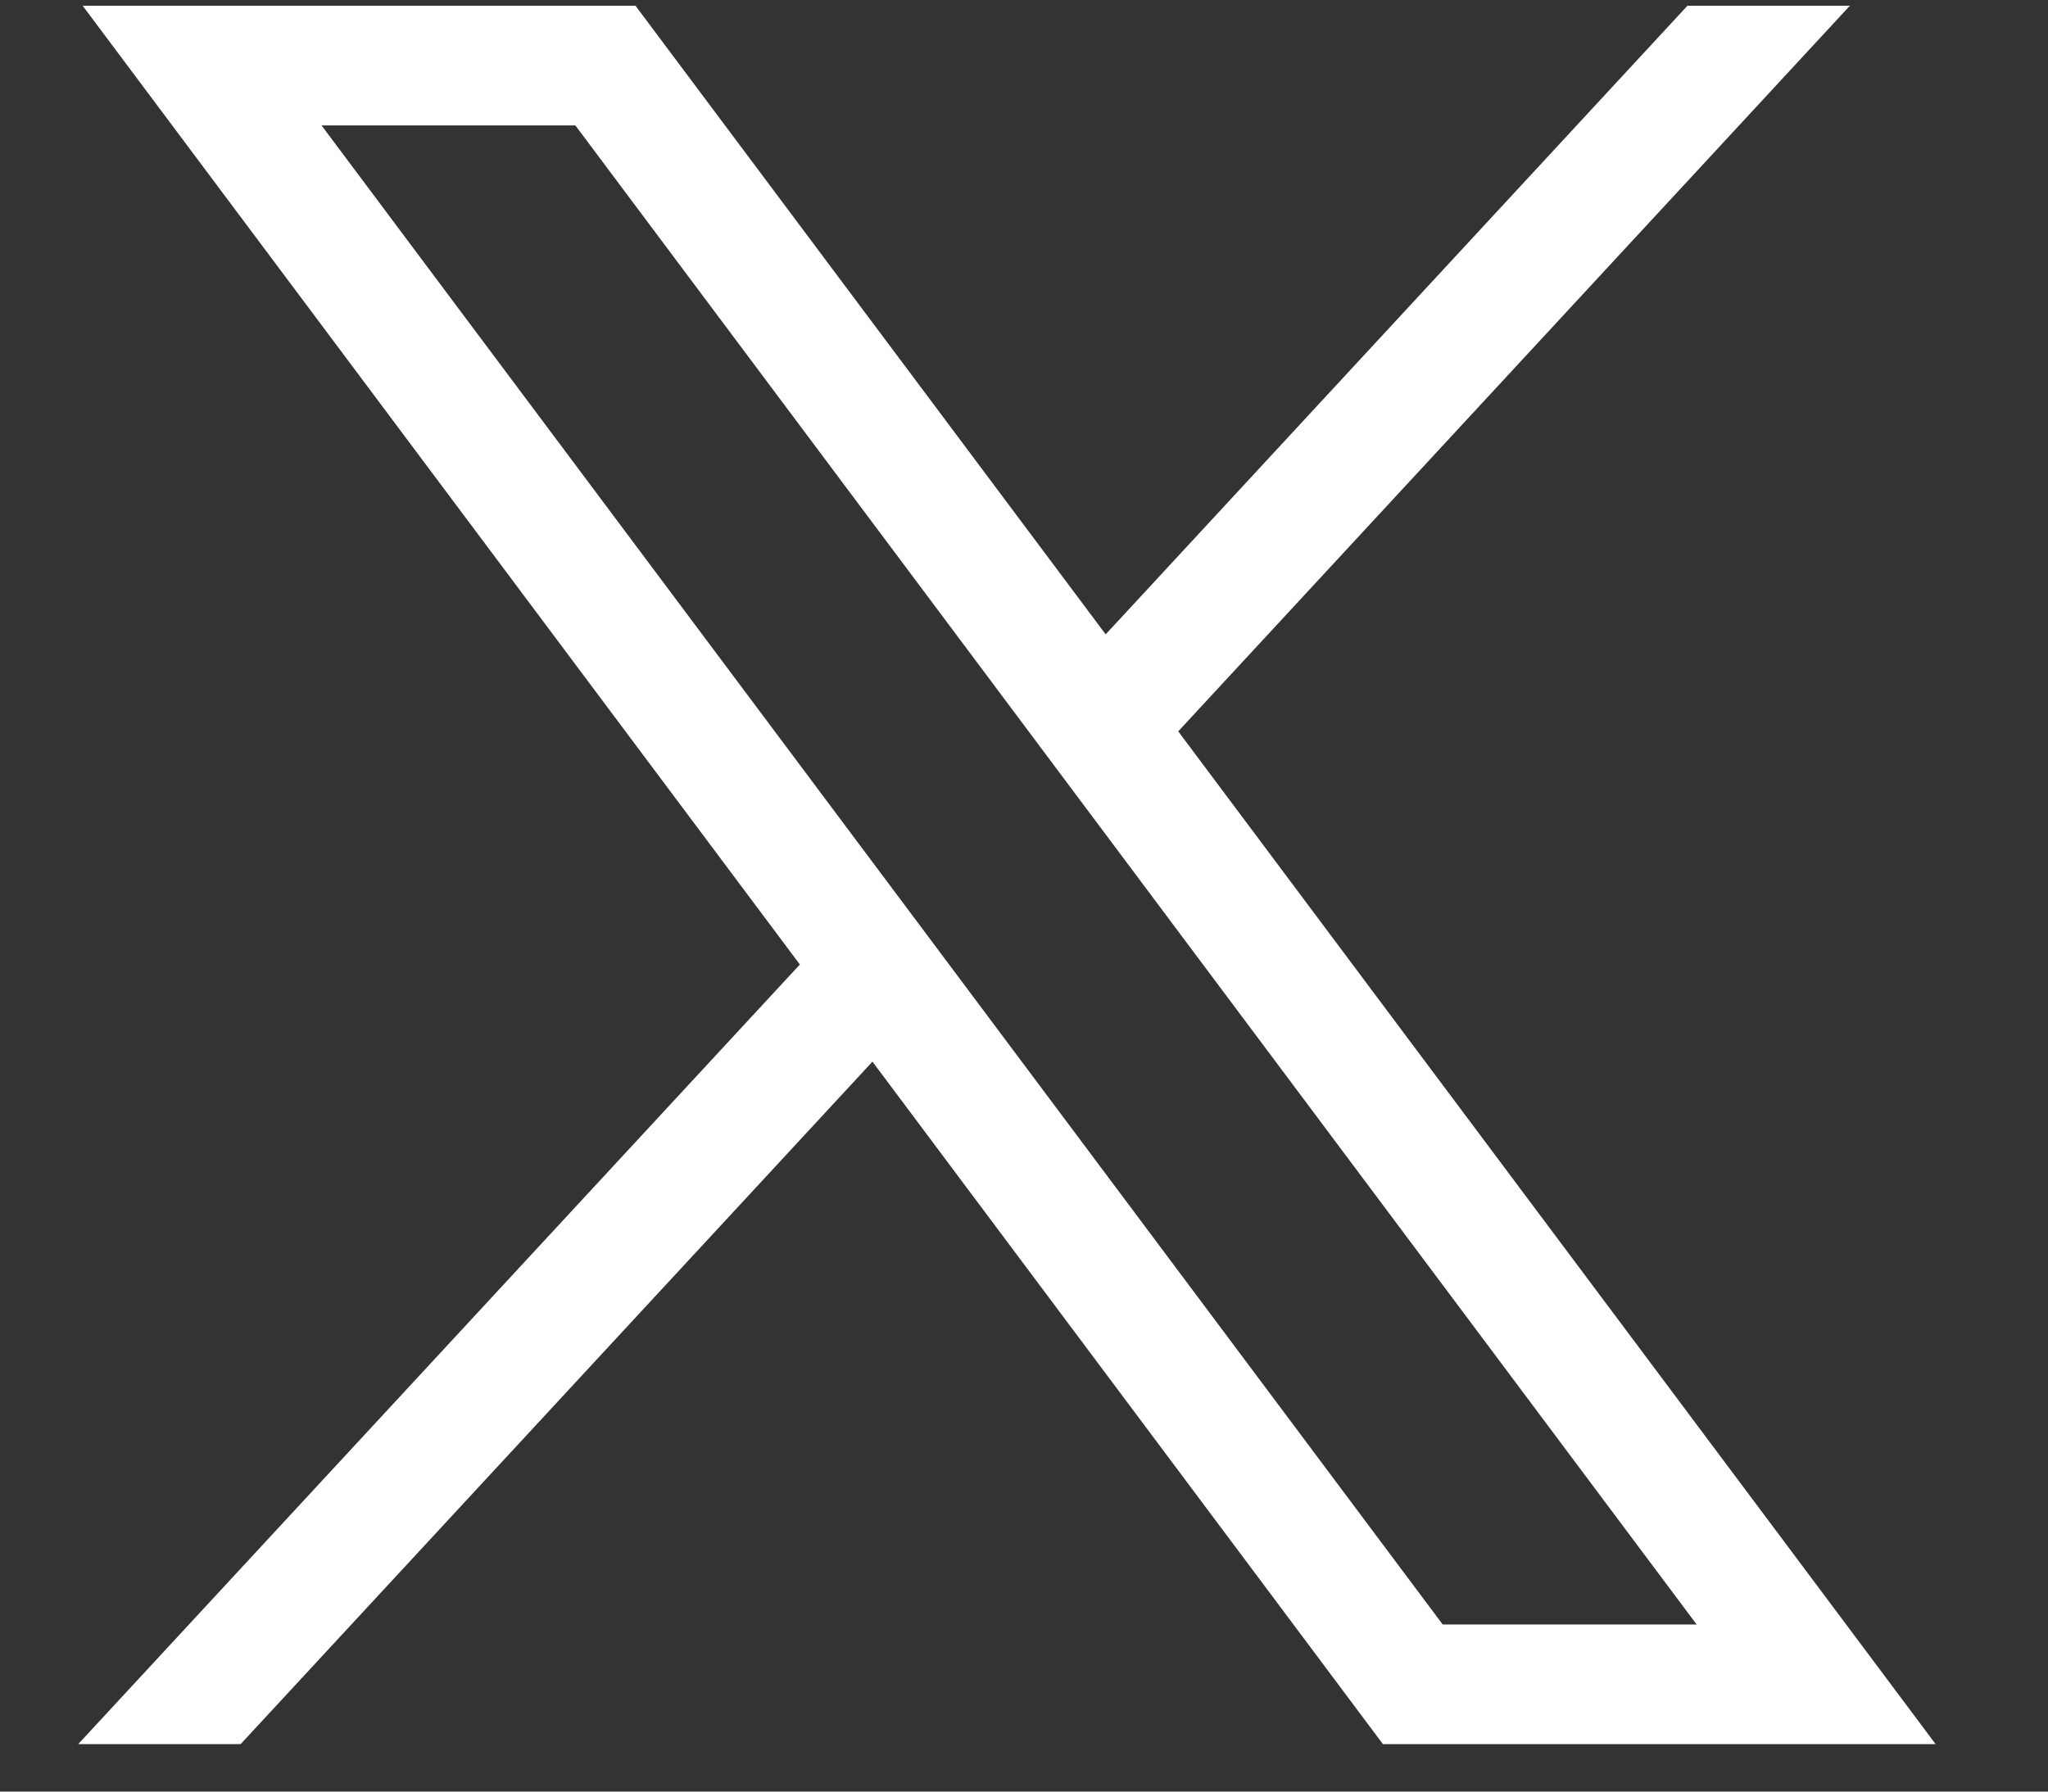 <svg width="16" height="14" viewBox="0 0 16 14" fill="none" xmlns="http://www.w3.org/2000/svg">
<rect x="0" y="0" width="16" height="14" fill="#333333" stroke="none"/>
<path d="M0.646 0.045L6.249 7.537L0.611 13.629H1.88L6.816 8.296L10.804 13.629H15.122L9.205 5.715L14.452 0.045H13.183L8.638 4.957L4.965 0.045H0.647H0.646ZM2.512 0.98H4.495L13.255 12.694H11.271L2.512 0.98Z" fill="white"/>
</svg>
